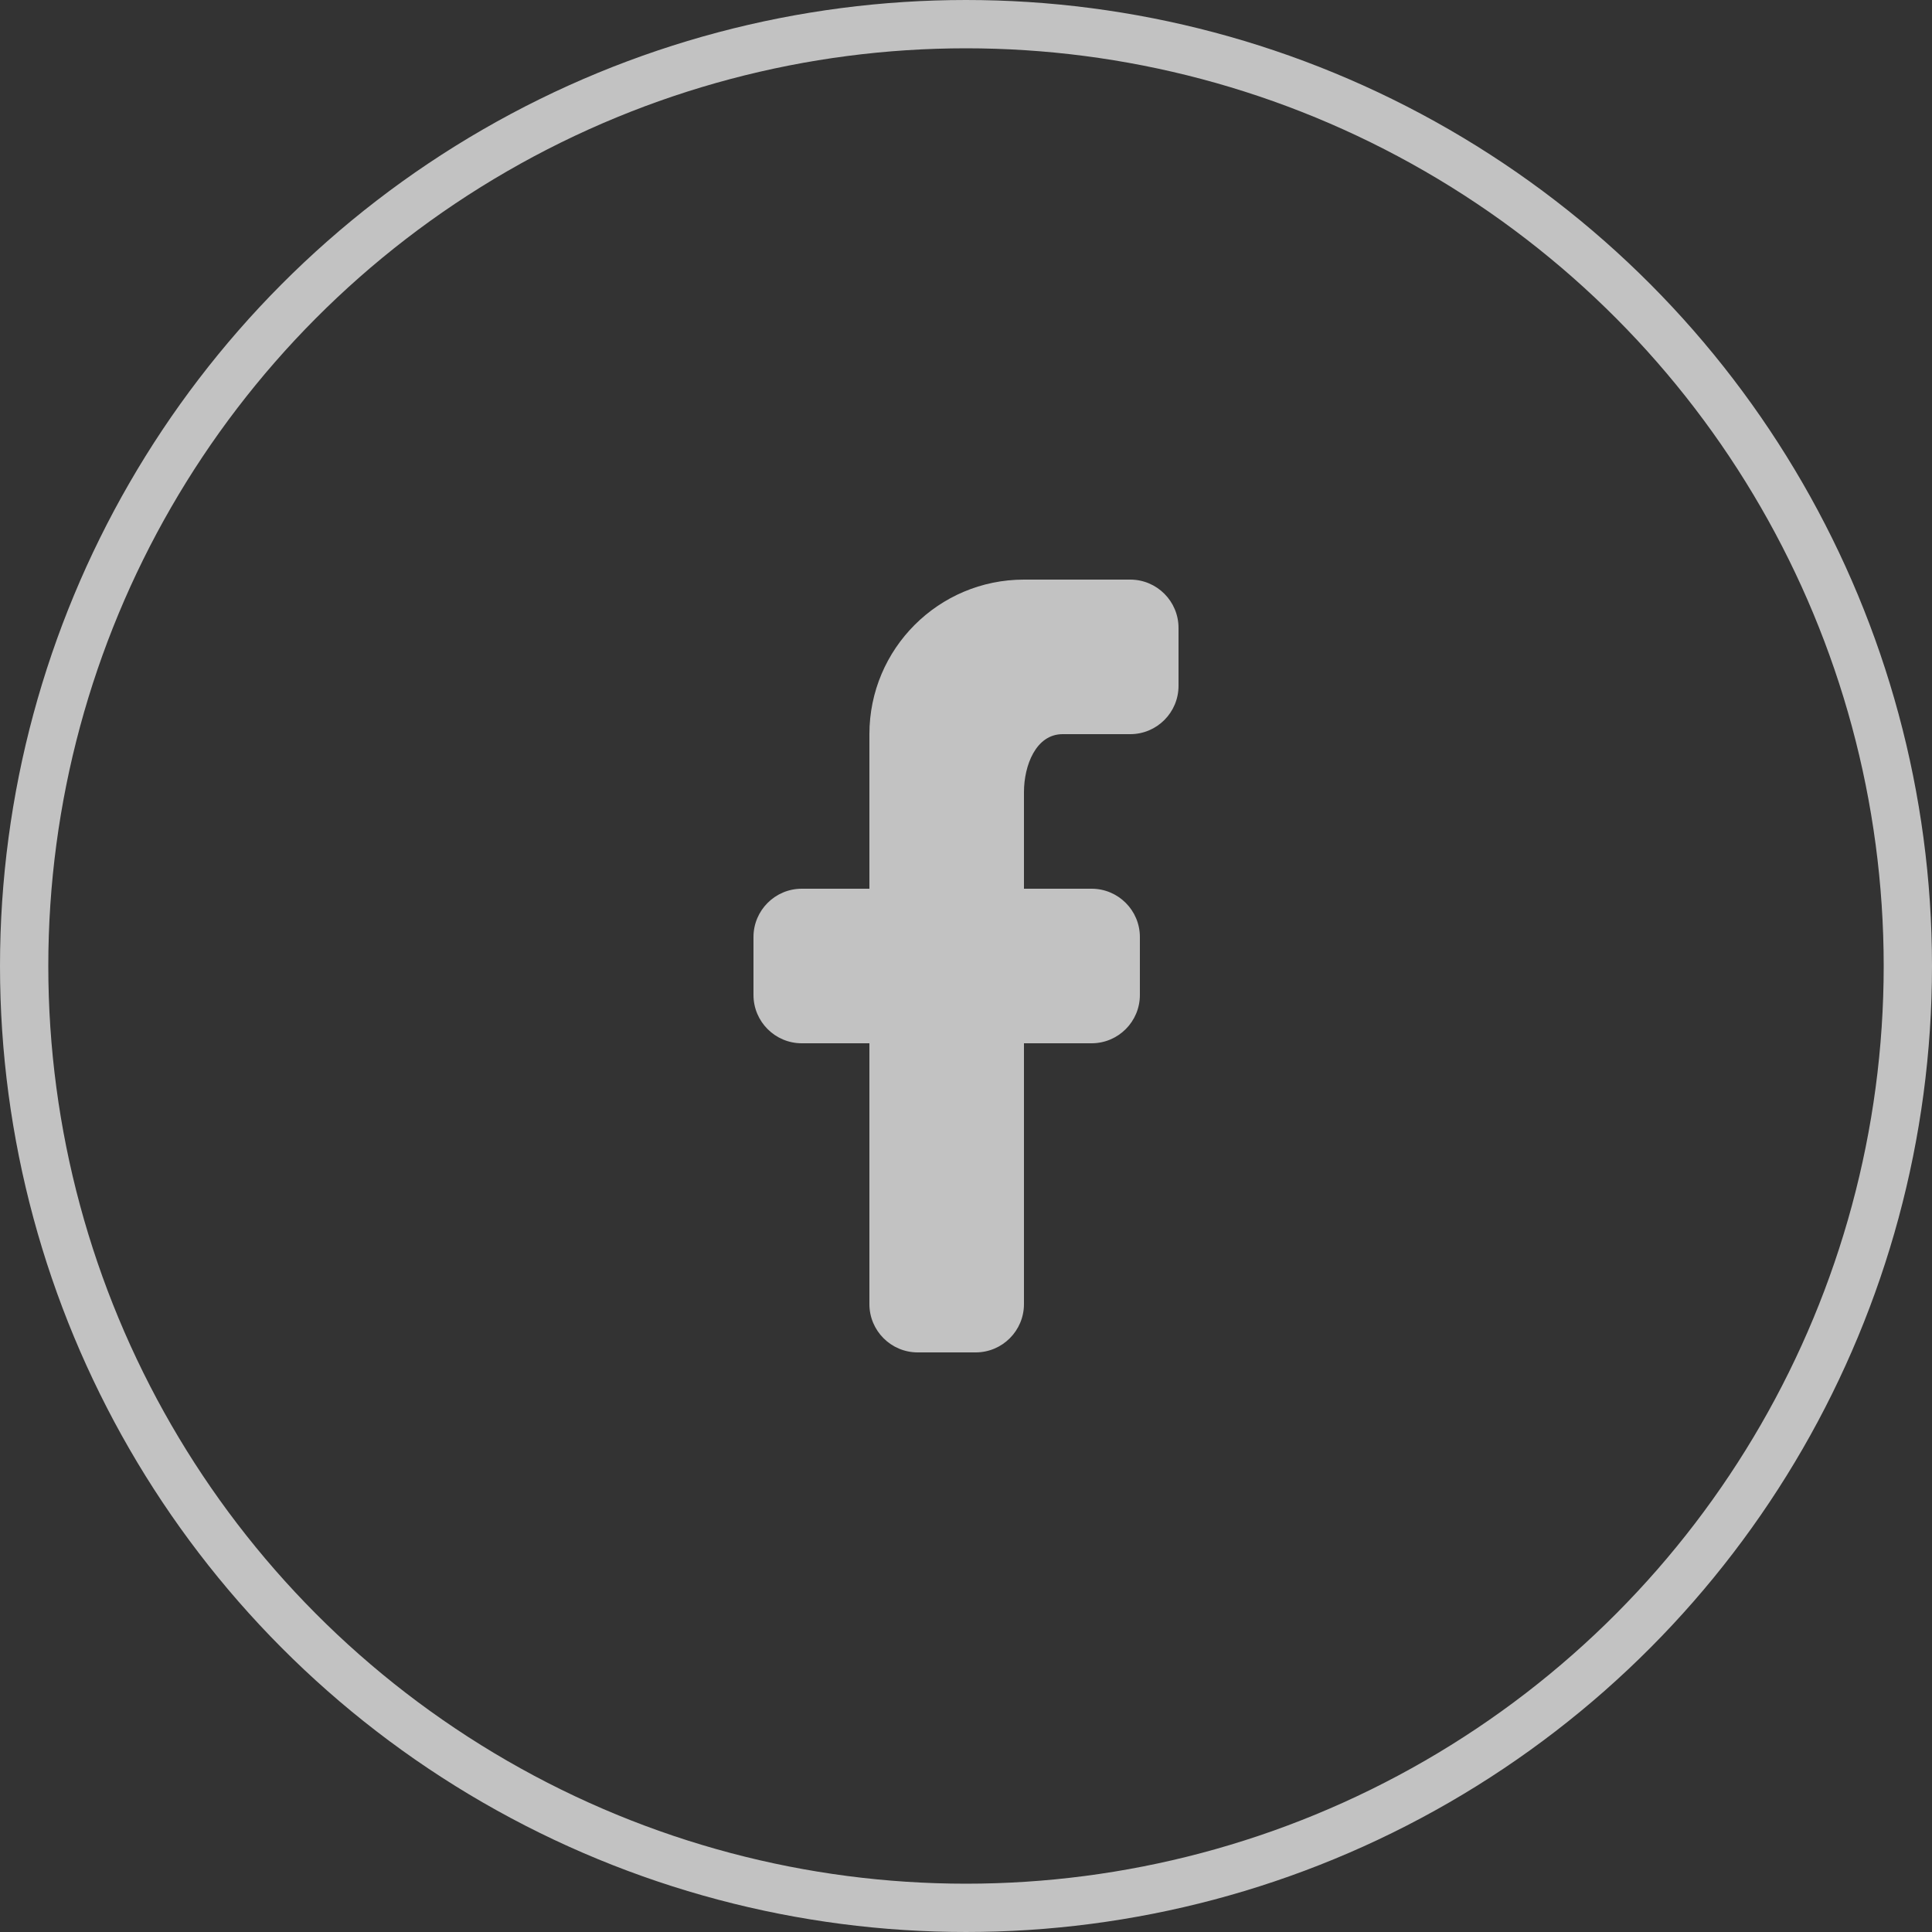 <svg xmlns="http://www.w3.org/2000/svg" xmlns:xlink="http://www.w3.org/1999/xlink" width="40" height="40" viewBox="0 0 40 40">
    <rect x="0" y="0" width="40" height="40" fill="#333333" stroke="none"/>
    <defs>
        <path id="bmdndwz34a" d="M8.8 1v1.2c0 .552-.448 1-1 1H6.4c-.552 0-.8.648-.8 1.2v2H7c.552 0 1 .448 1 1v1.2c0 .552-.448 1-1 1H5.6V15c0 .552-.448 1-1 1H3.4c-.552 0-1-.448-1-1V9.6H1c-.552 0-1-.448-1-1V7.4c0-.552.448-1 1-1h1.4V3.2C2.4 1.433 3.833 0 5.6 0h2.2c.552 0 1 .448 1 1z"/>
    </defs>
    <g fill="none" fill-rule="evenodd" opacity=".7">
        <g>
            <g>
                <g transform="translate(-628, -432) translate(628, 390) translate(0, 42)">
                    <circle cx="20" cy="20" r="19.5" stroke="#FFF"/>
                    <g transform="translate(15.6, 12)">
                        <use fill="#FFF" fill-rule="nonzero" xlink:href="#bmdndwz34a"/>
                    </g>
                </g>
            </g>
        </g>
    </g>
</svg>
